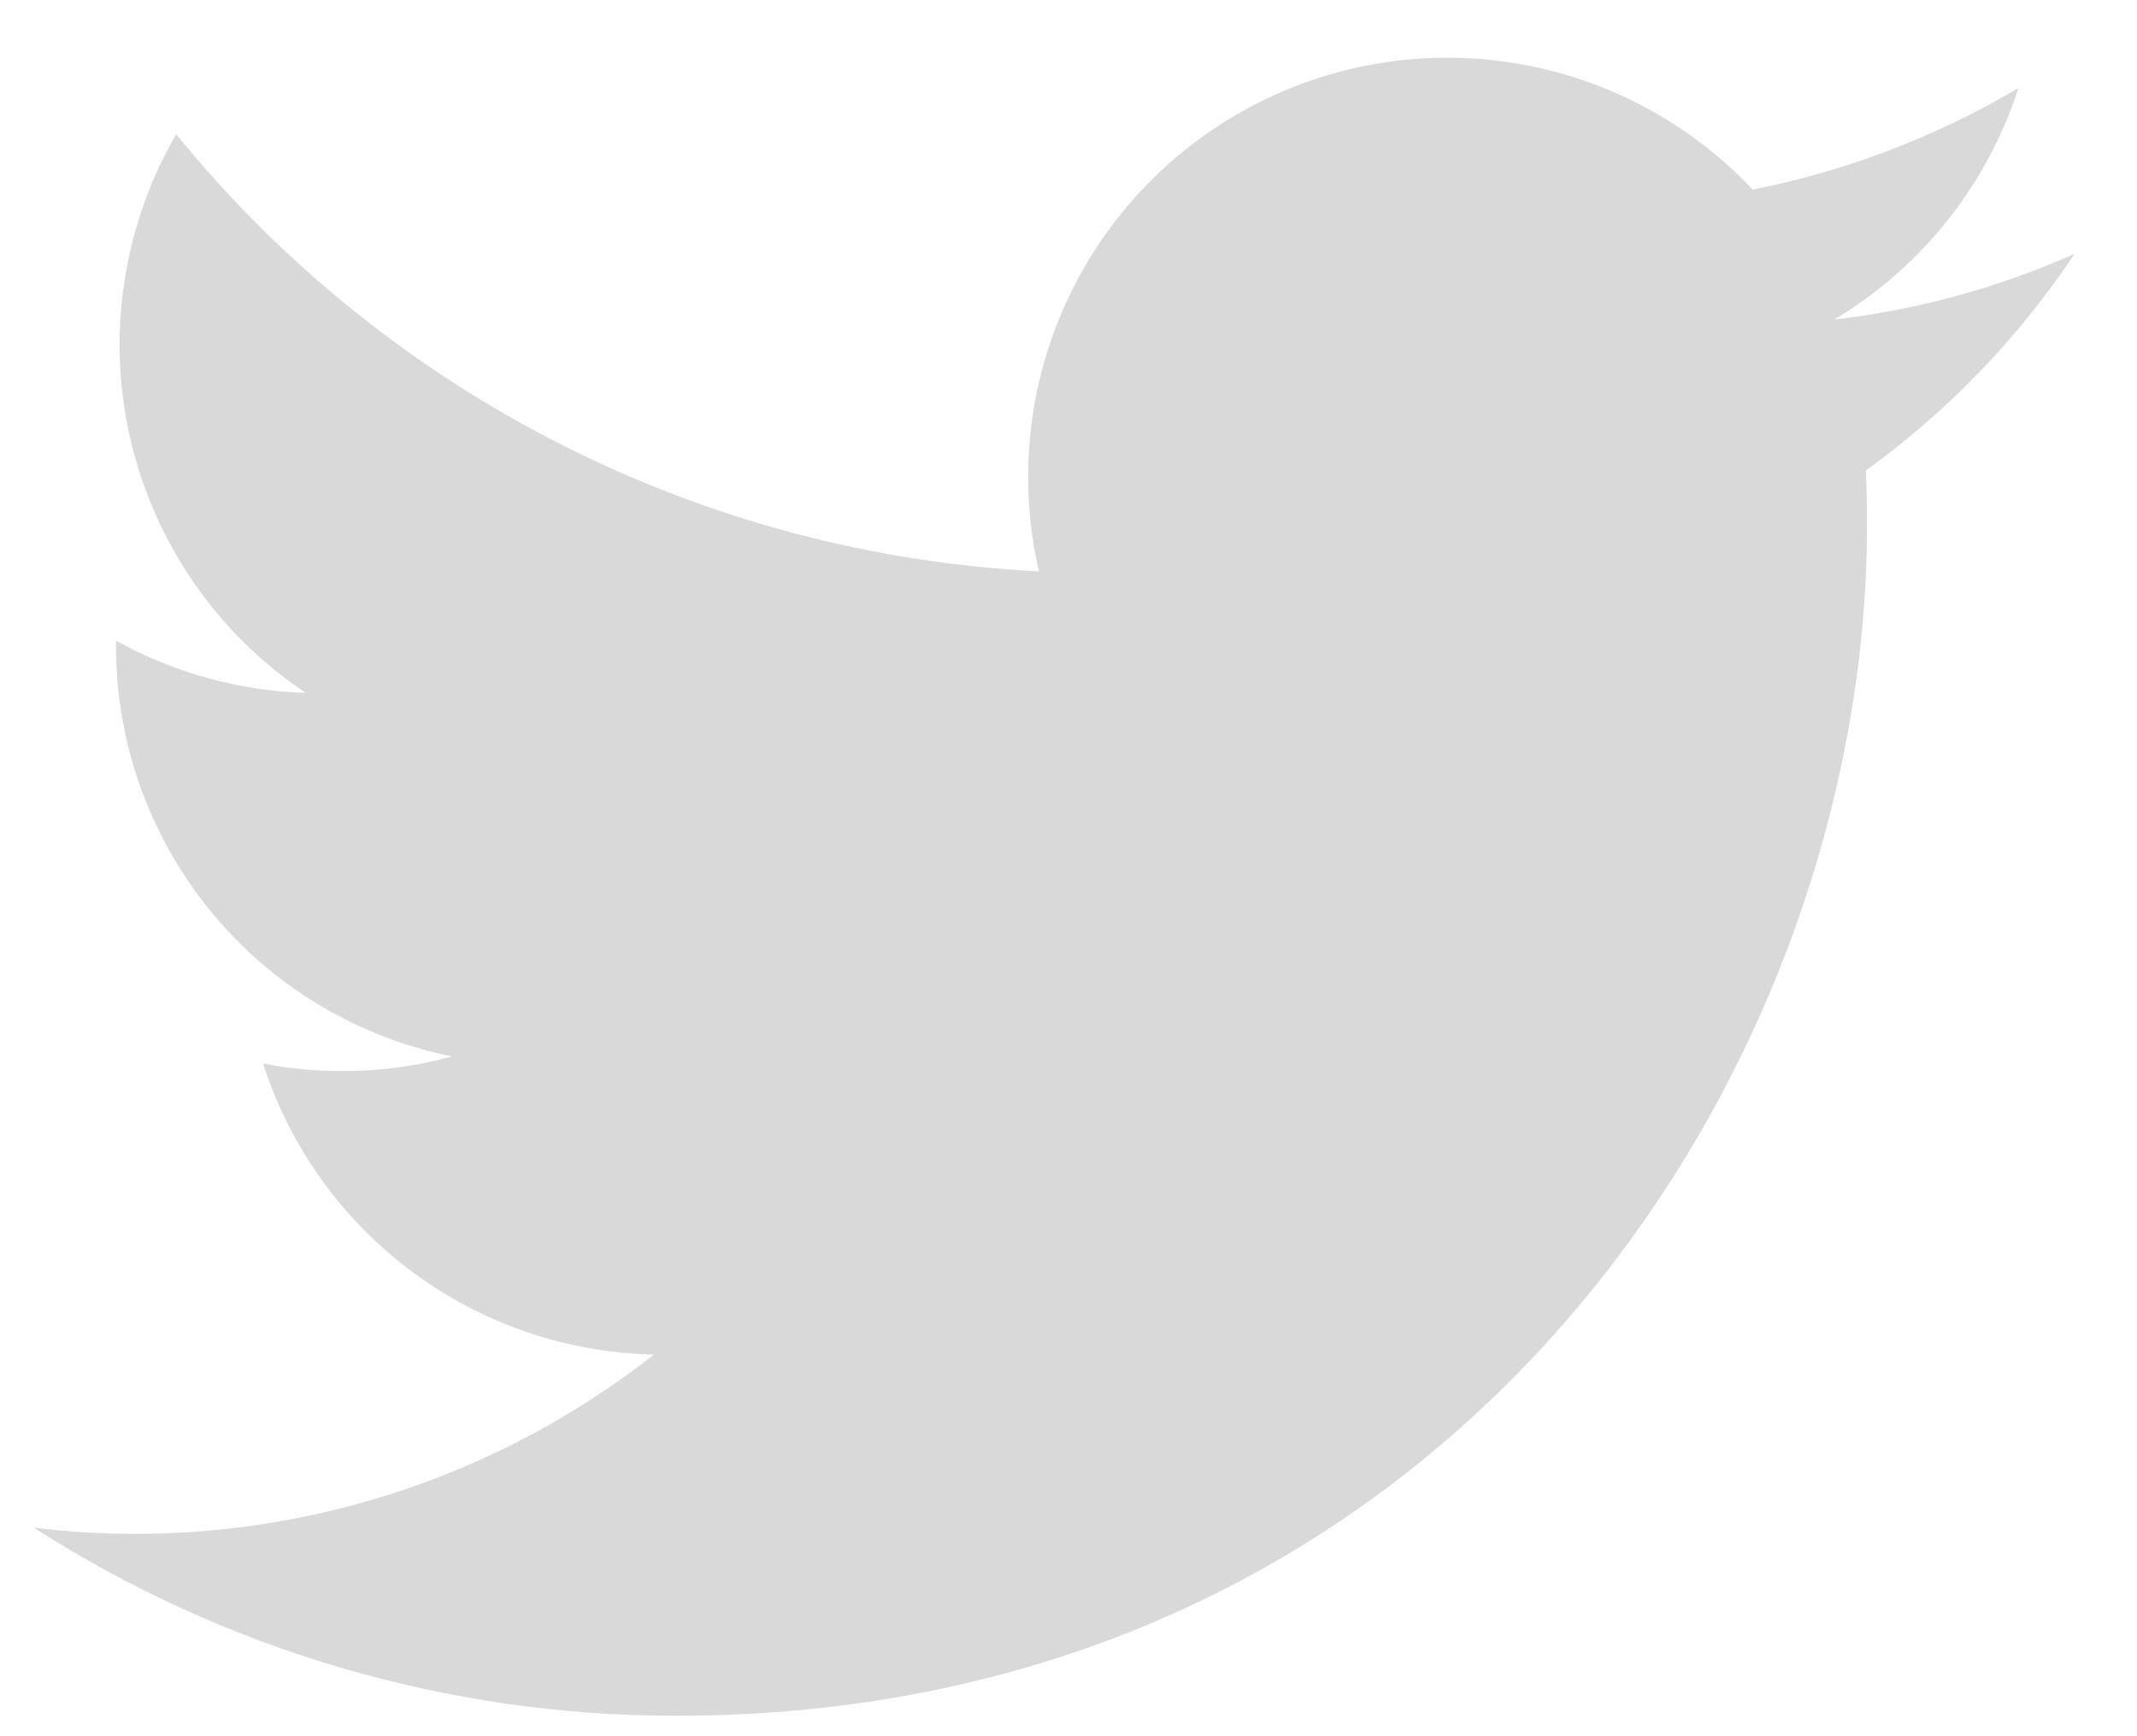 <svg width="32" height="26" viewBox="0 0 32 26" fill="none" xmlns="http://www.w3.org/2000/svg">
<path d="M10.121 25.694C21.65 25.694 27.957 16.14 27.957 7.858C27.957 7.589 27.952 7.314 27.94 7.046C29.167 6.159 30.226 5.059 31.067 3.8C29.924 4.309 28.71 4.641 27.468 4.785C28.776 4.001 29.756 2.769 30.225 1.318C28.994 2.047 27.648 2.562 26.245 2.839C25.3 1.835 24.049 1.169 22.688 0.947C21.326 0.724 19.929 0.955 18.713 1.606C17.496 2.257 16.528 3.29 15.958 4.546C15.387 5.803 15.247 7.212 15.557 8.556C13.066 8.431 10.628 7.784 8.402 6.656C6.176 5.528 4.213 3.946 2.638 2.01C1.838 3.39 1.593 5.023 1.953 6.577C2.313 8.131 3.252 9.489 4.578 10.376C3.582 10.345 2.609 10.077 1.737 9.594V9.672C1.736 11.12 2.237 12.524 3.154 13.645C4.071 14.765 5.348 15.534 6.768 15.82C5.845 16.072 4.878 16.109 3.939 15.927C4.34 17.172 5.119 18.262 6.169 19.043C7.218 19.824 8.485 20.258 9.793 20.284C7.573 22.028 4.83 22.974 2.006 22.97C1.505 22.969 1.005 22.938 0.508 22.878C3.376 24.718 6.713 25.696 10.121 25.694Z" fill="#D9D9D9"/>
</svg>
